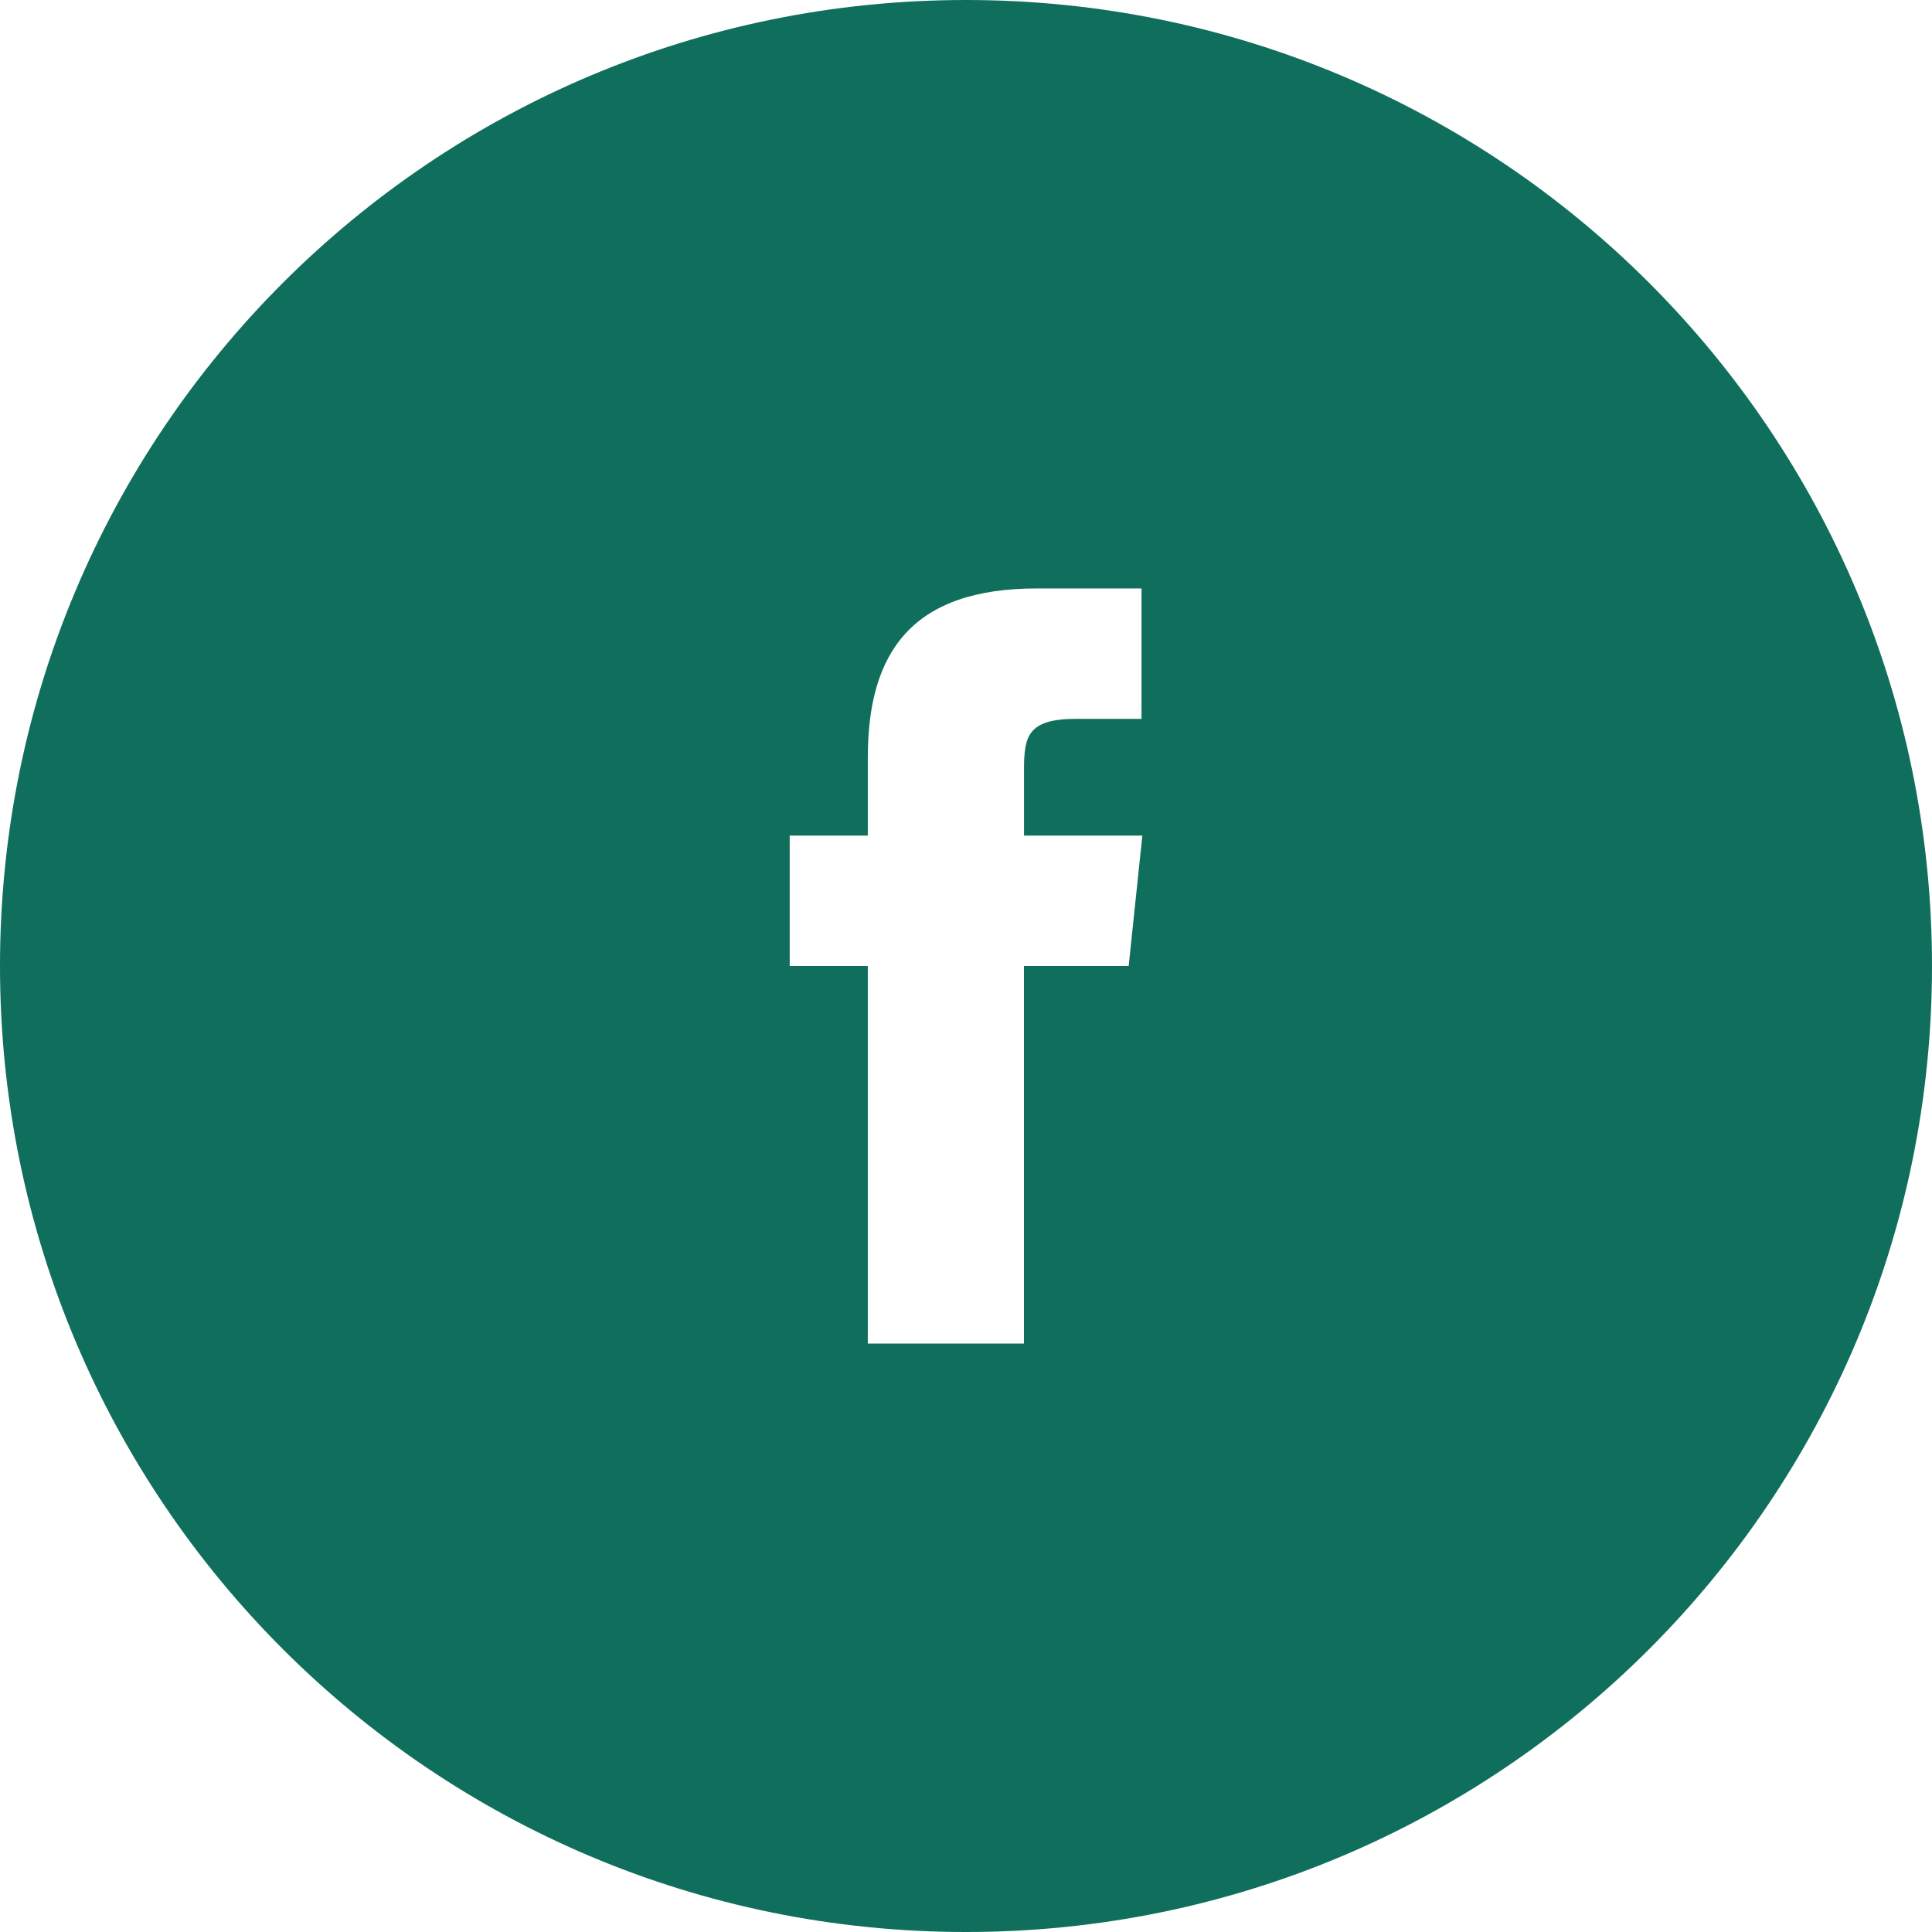 <svg xmlns="http://www.w3.org/2000/svg" width="40" height="40" fill="none" xmlns:v="https://vecta.io/nano"><path fill-rule="evenodd" d="M23.367 20H21.2v7.817h-3.233V20H16.35v-2.7h1.617v-1.617c0-2.183.917-3.5 3.5-3.5h2.167v2.7h-1.35c-1.017 0-1.083.367-1.083 1.067v1.35h2.45l-.283 2.7zM20 0C8.95 0 0 8.95 0 20s8.95 20 20 20 20-8.95 20-20S31.05 0 20 0z" fill="#0f6f5c"/></svg>